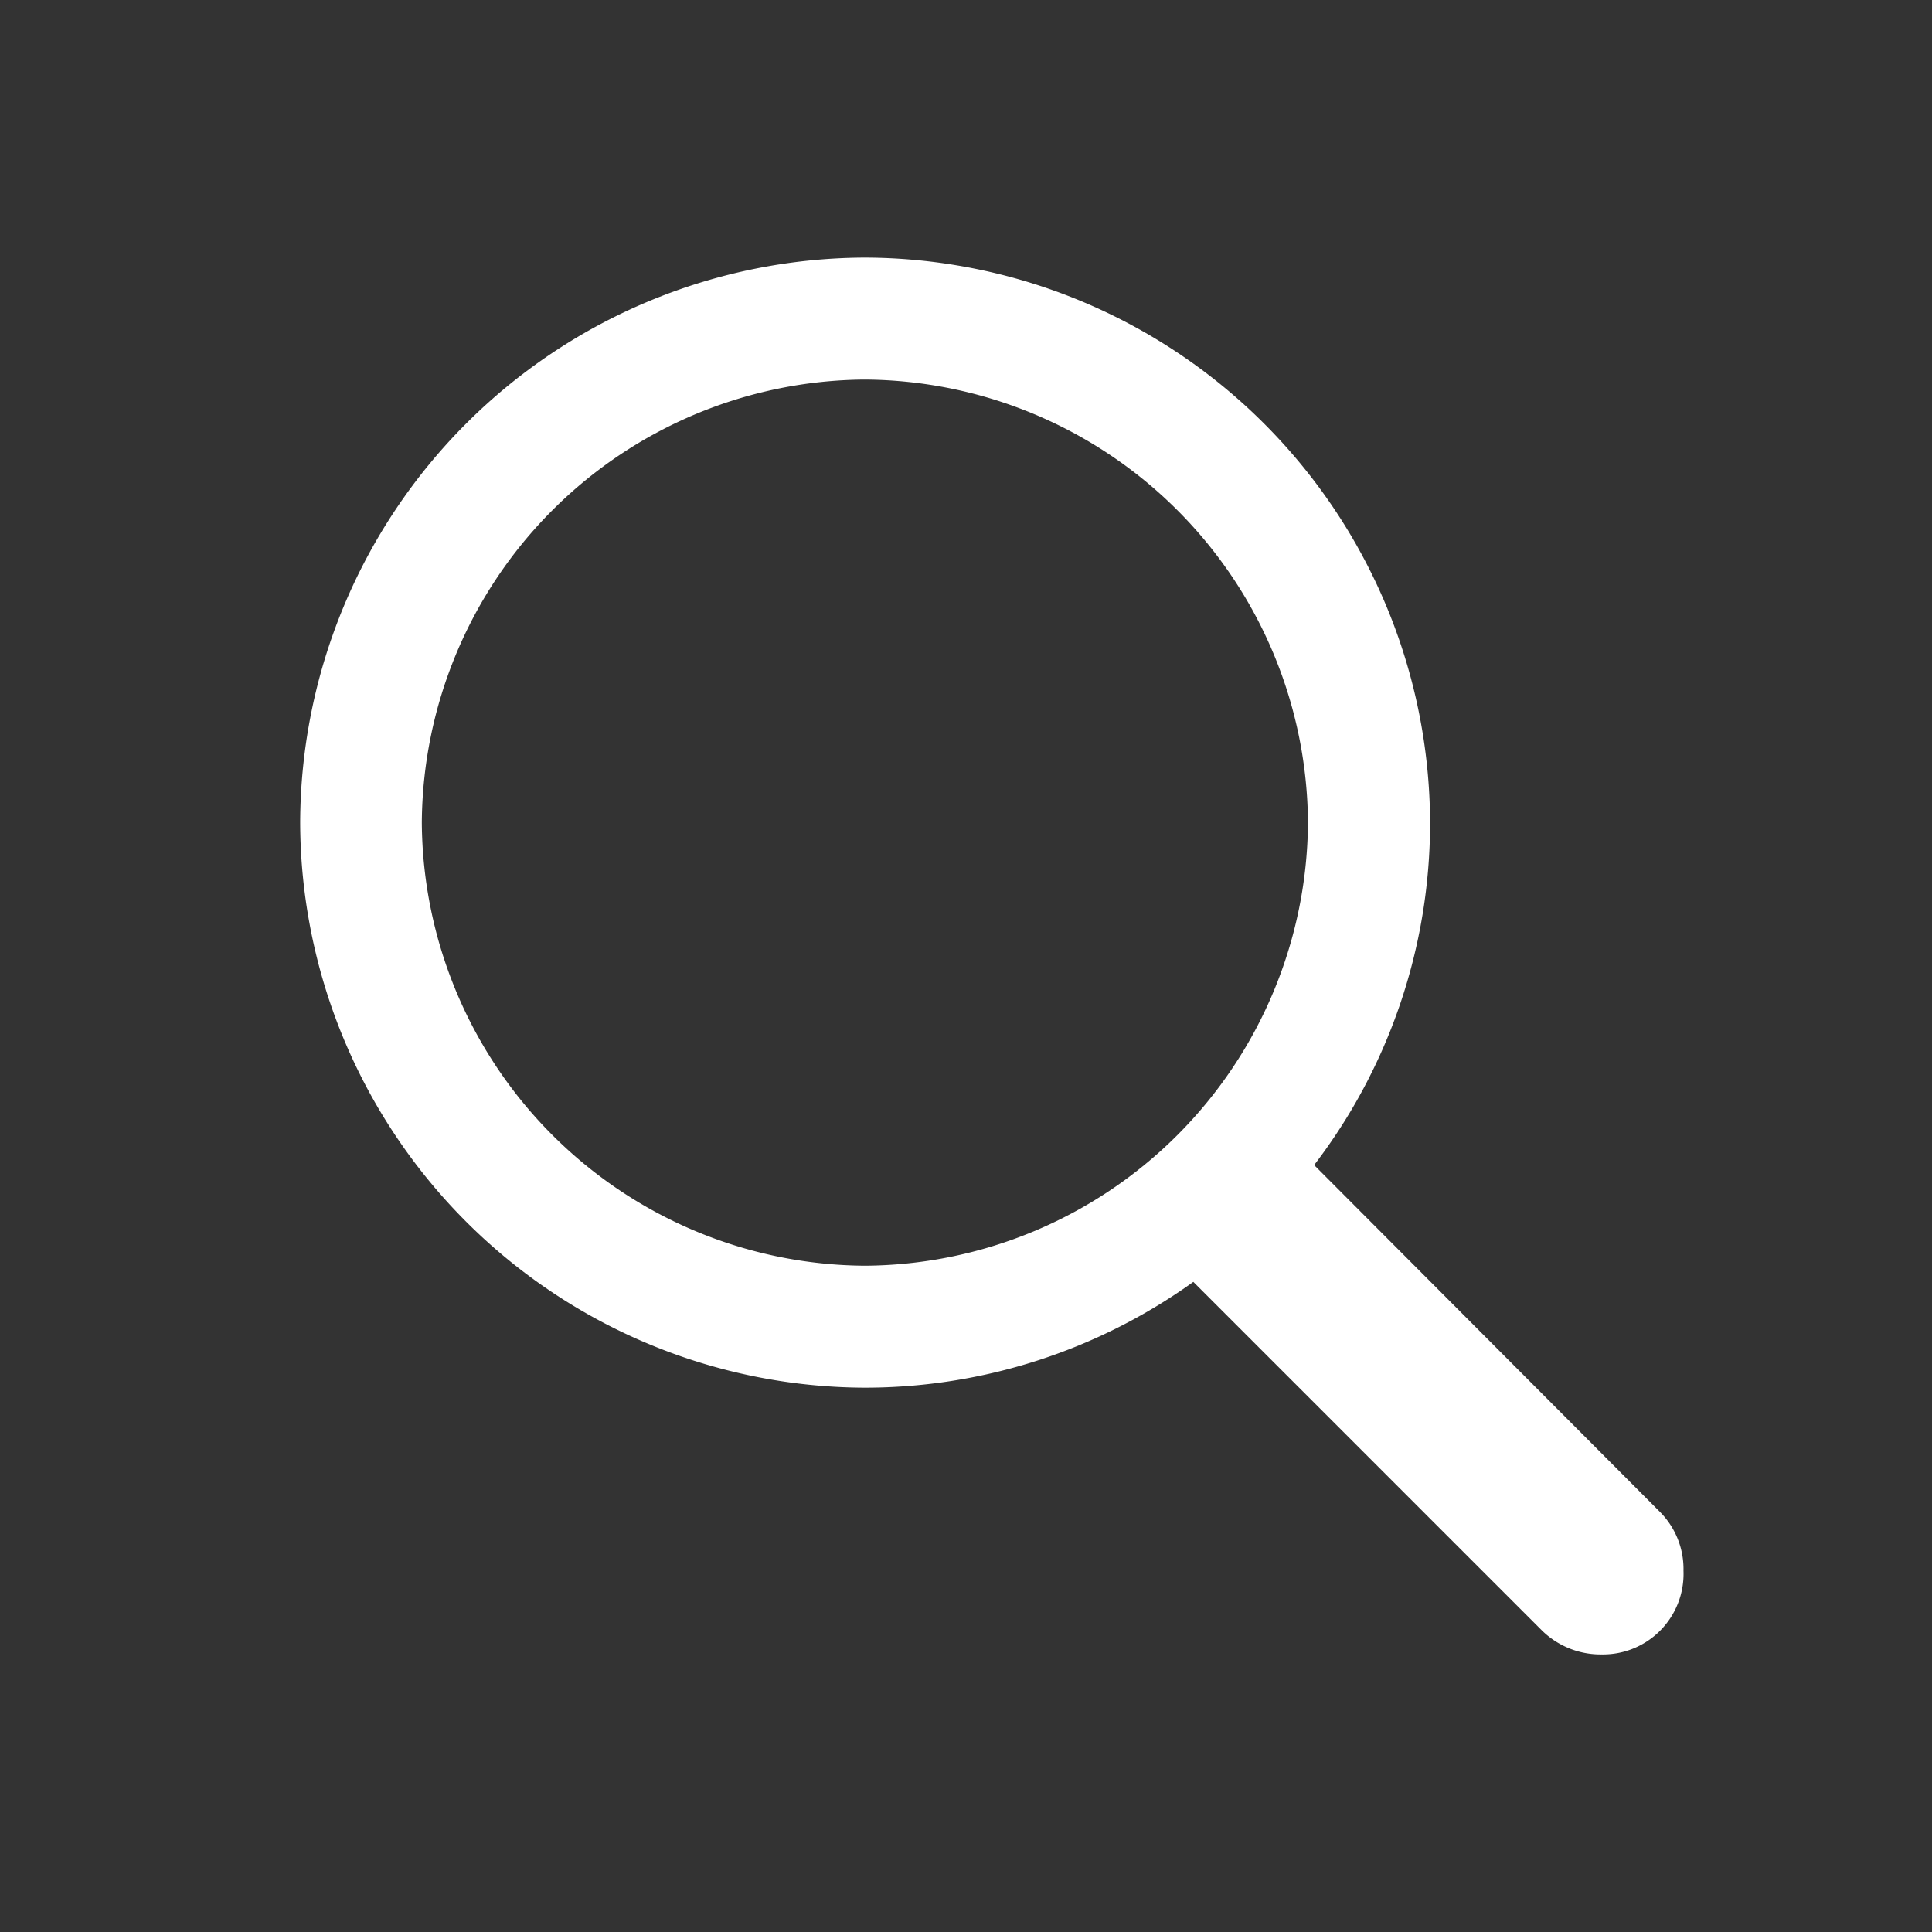 <svg xmlns="http://www.w3.org/2000/svg" width="30" height="30" viewBox="0 0 30 30"><rect x="0" y="0" width="30" height="30" fill="#333333" stroke="none"/><defs><style>.a{fill:#fff;}.b{fill:none;}</style></defs><g transform="translate(-6.57 86.471)"><path class="a" d="M20-64.923a8.746,8.746,0,0,0,5.1-1.643l5.408,5.408a1.3,1.3,0,0,0,.936.377,1.251,1.251,0,0,0,1.267-1.3,1.256,1.256,0,0,0-.365-.913L26.976-68.38a8.739,8.739,0,0,0,1.8-5.317A8.8,8.8,0,0,0,20-82.471,8.8,8.8,0,0,0,11.231-73.7,8.8,8.8,0,0,0,20-64.923Zm0-1.894a6.925,6.925,0,0,1-6.88-6.88A6.925,6.925,0,0,1,20-80.577a6.925,6.925,0,0,1,6.88,6.88A6.925,6.925,0,0,1,20-66.817Z" transform="translate(0)"/></g><rect class="b" width="30" height="30"/></svg>